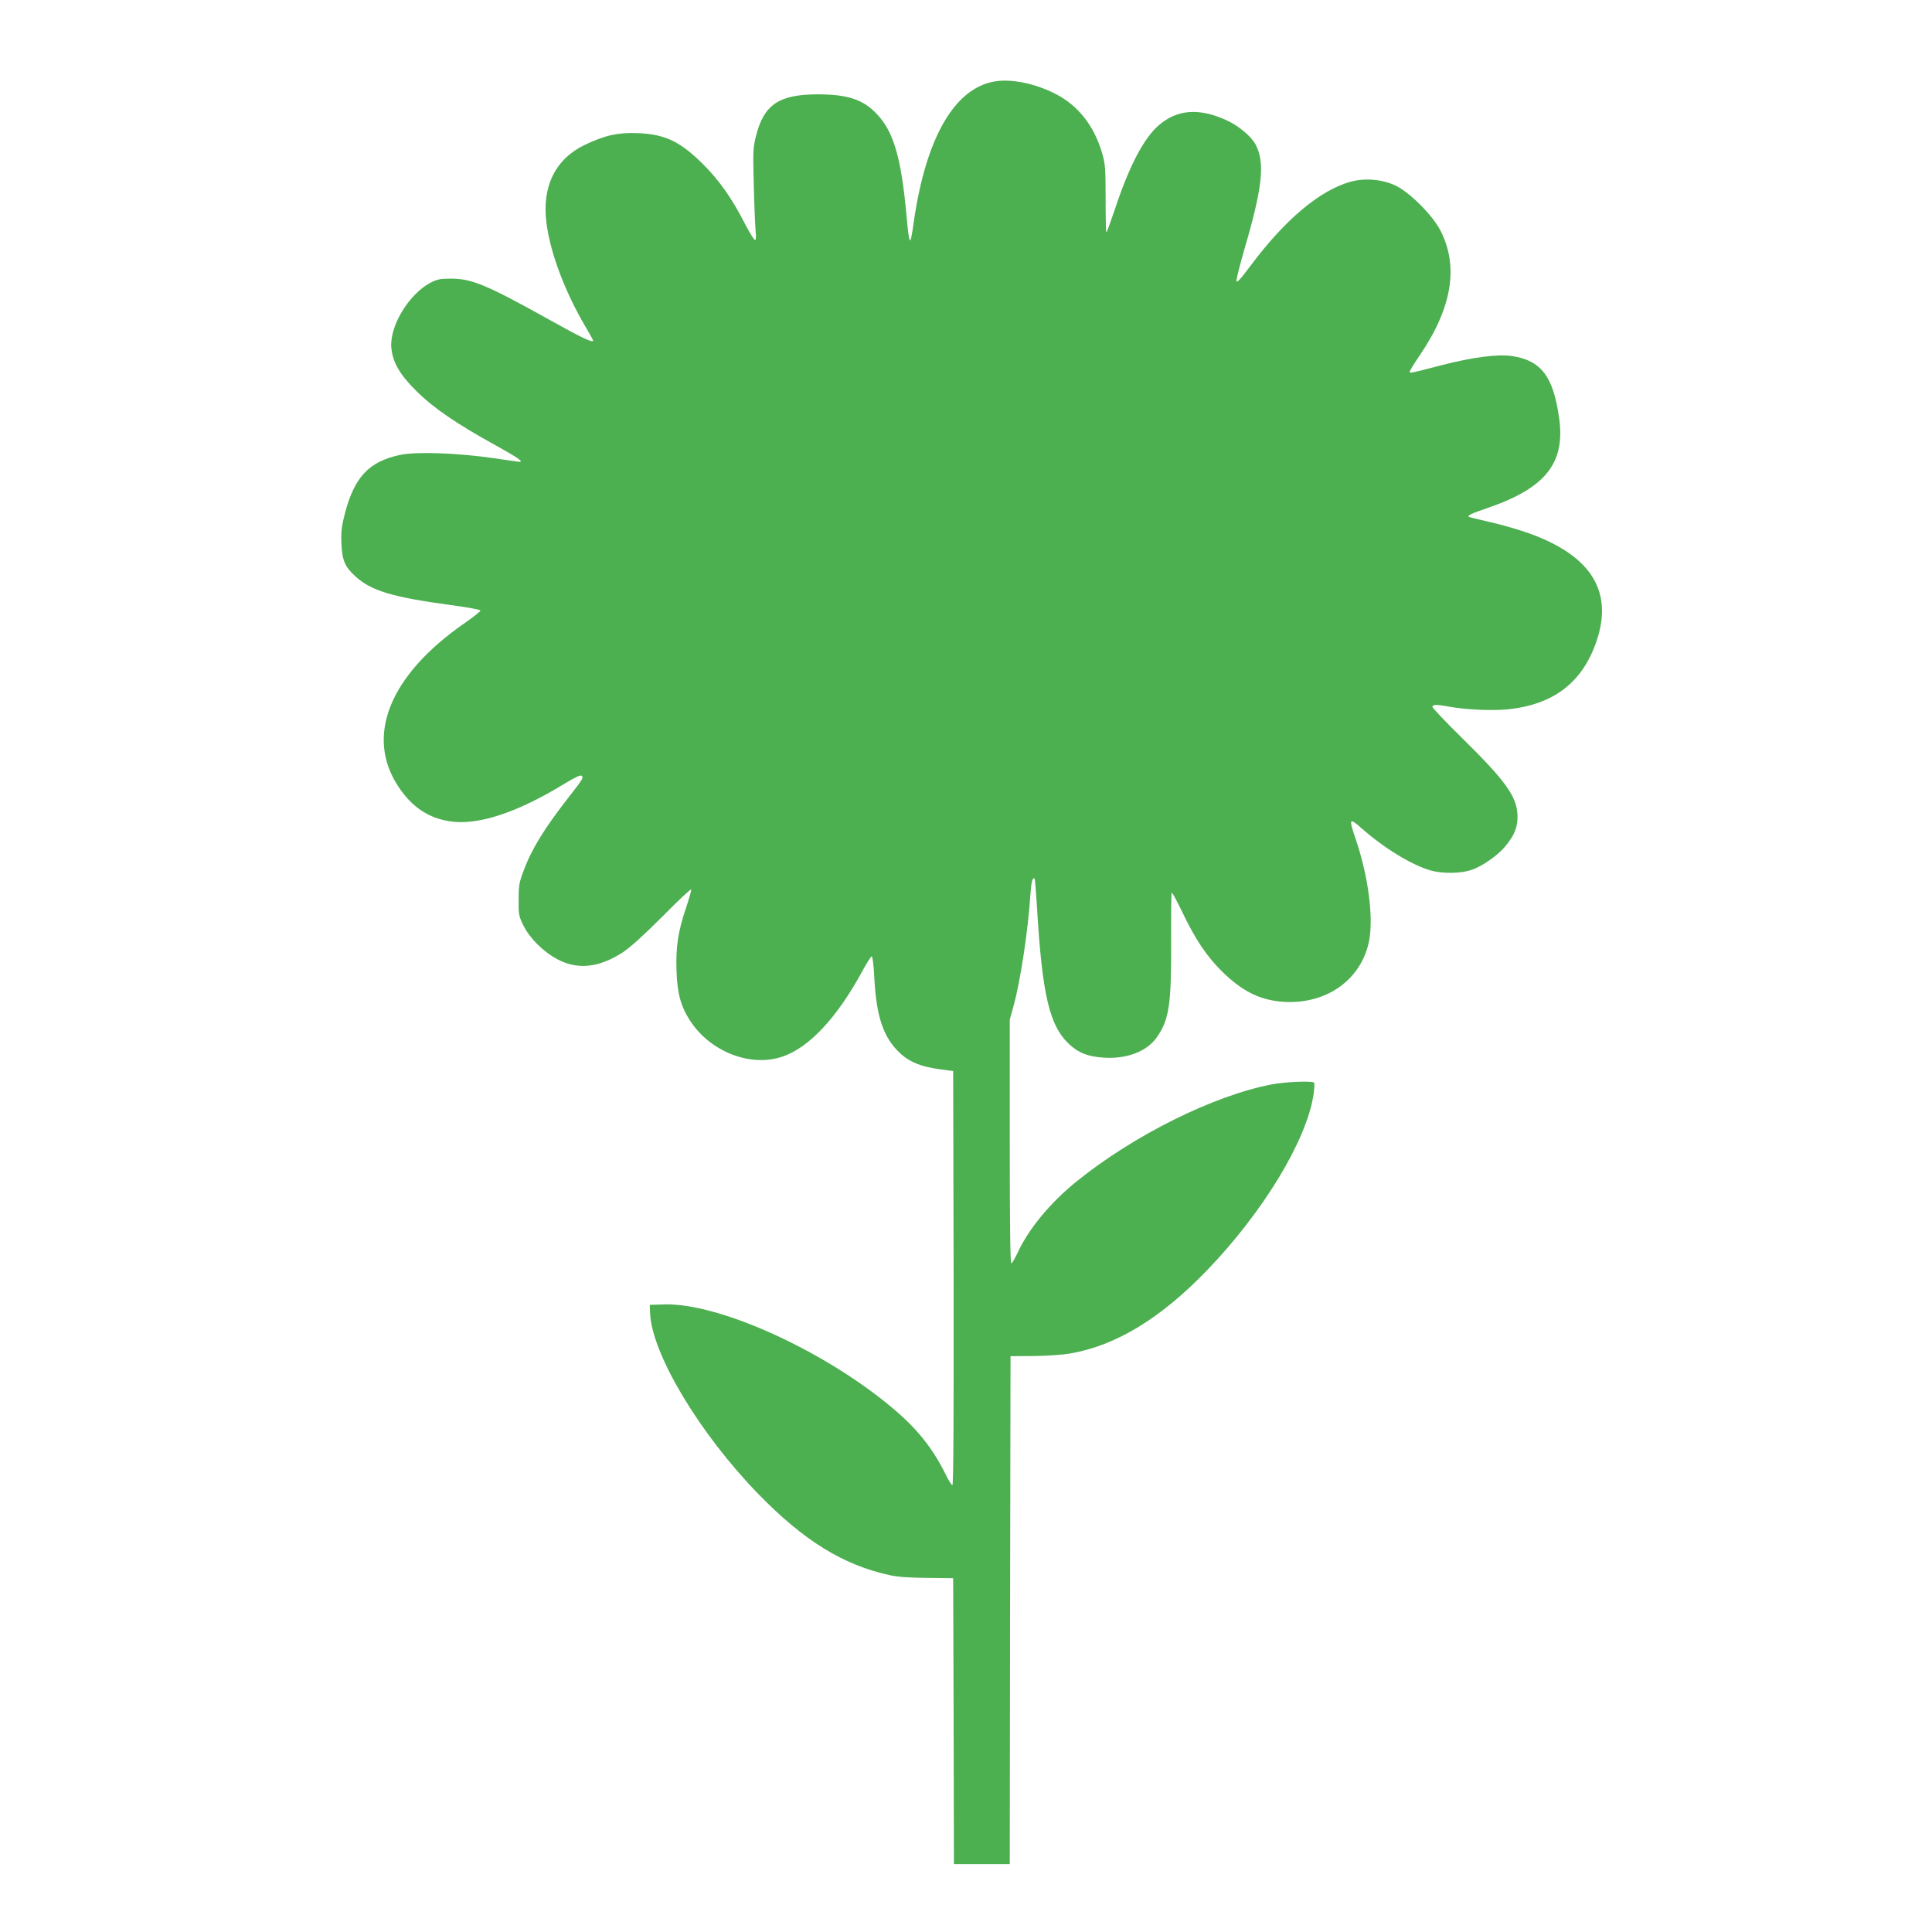 <?xml version="1.0" standalone="no"?>
<!DOCTYPE svg PUBLIC "-//W3C//DTD SVG 20010904//EN"
 "http://www.w3.org/TR/2001/REC-SVG-20010904/DTD/svg10.dtd">
<svg version="1.0" xmlns="http://www.w3.org/2000/svg"
 width="1280pt" height="1280pt" viewBox="0 0 1280 1280"
 preserveAspectRatio="xMidYMid meet">
<g transform="translate(0,1280) scale(0.1,-0.1)"
fill="#4caf50" stroke="none">
<path d="M6587 12260 c-265 -47 -453 -375 -533 -930 -24 -173 -29 -168 -49 51
-35 377 -85 547 -196 664 -91 96 -193 130 -394 130 -254 -1 -354 -68 -406
-275 -20 -79 -21 -100 -15 -325 3 -132 9 -268 12 -302 4 -42 3 -63 -4 -63 -6
0 -36 49 -67 108 -85 167 -169 286 -275 392 -153 153 -254 201 -436 208 -131
5 -218 -15 -350 -78 -194 -93 -284 -275 -254 -513 25 -203 123 -462 265 -702
25 -42 45 -79 45 -81 0 -18 -71 15 -291 138 -415 231 -512 271 -649 272 -73 0
-92 -4 -136 -26 -146 -76 -276 -292 -261 -435 10 -96 56 -175 165 -283 113
-113 269 -219 525 -360 146 -81 188 -110 159 -110 -4 0 -86 12 -182 26 -232
33 -504 43 -610 20 -206 -44 -303 -147 -366 -392 -21 -81 -25 -116 -22 -194 5
-112 22 -154 91 -217 105 -97 244 -139 636 -192 106 -14 194 -30 194 -36 1 -5
-44 -41 -100 -80 -502 -346 -667 -753 -442 -1089 88 -132 196 -205 337 -227
184 -30 447 56 759 247 75 45 109 62 117 54 13 -13 9 -20 -88 -144 -159 -204
-244 -341 -297 -485 -29 -76 -33 -98 -33 -191 -1 -99 1 -109 32 -172 42 -85
133 -175 226 -224 134 -71 276 -55 433 47 53 36 137 112 266 241 103 105 187
183 187 175 0 -9 -15 -62 -34 -119 -54 -159 -69 -260 -64 -418 5 -154 29 -240
93 -337 135 -203 398 -304 607 -234 177 59 362 256 530 565 29 54 58 99 63
100 6 0 13 -55 17 -131 13 -271 61 -411 177 -516 63 -56 135 -84 256 -101 l90
-12 3 -1372 c1 -900 -1 -1372 -8 -1372 -5 0 -26 32 -45 72 -88 177 -190 304
-356 443 -454 380 -1147 693 -1507 683 l-97 -3 2 -56 c12 -270 328 -797 718
-1198 301 -309 562 -470 870 -537 56 -12 130 -17 250 -18 l170 -2 3 -947 2
-947 185 0 185 0 2 1683 3 1682 155 1 c91 1 193 8 246 18 299 52 597 234 901
550 371 385 658 858 705 1161 6 41 8 78 4 82 -13 13 -187 6 -278 -11 -385 -73
-915 -336 -1295 -643 -175 -141 -321 -318 -393 -477 -17 -36 -35 -66 -40 -66
-7 0 -10 281 -10 808 l0 807 25 90 c45 163 96 498 111 730 6 92 15 127 29 113
2 -2 9 -85 15 -183 35 -593 83 -795 220 -919 60 -53 119 -76 221 -83 151 -11
286 40 352 133 83 118 98 217 96 632 -1 177 1 325 4 328 3 3 35 -56 71 -131
85 -178 161 -291 261 -390 139 -137 261 -195 420 -203 281 -13 506 152 556
406 29 154 -5 422 -86 663 -51 151 -49 156 41 77 148 -130 327 -238 449 -274
84 -24 204 -22 278 4 71 25 174 98 220 155 61 74 81 125 81 197 -1 129 -74
232 -371 524 -106 104 -193 196 -193 203 0 16 29 16 101 3 110 -21 285 -30
393 -20 308 30 502 178 595 457 113 337 -49 578 -488 723 -64 21 -170 51 -236
65 -66 15 -122 29 -124 31 -10 9 18 22 123 58 384 131 517 297 476 593 -38
278 -119 385 -312 414 -97 14 -260 -7 -473 -62 -207 -54 -205 -53 -205 -41 0
6 30 55 67 109 214 315 259 590 135 828 -53 102 -203 251 -297 296 -89 42
-207 51 -301 24 -201 -58 -429 -249 -653 -548 -71 -95 -97 -124 -99 -109 -2
11 22 105 52 209 120 410 138 571 76 693 -27 53 -110 124 -187 160 -184 87
-335 77 -458 -32 -96 -83 -192 -266 -282 -535 -32 -95 -60 -173 -63 -173 -3 0
-5 100 -5 222 0 203 -2 230 -23 303 -53 181 -157 314 -307 392 -136 70 -296
103 -408 83z"/>
</g>
</svg>
